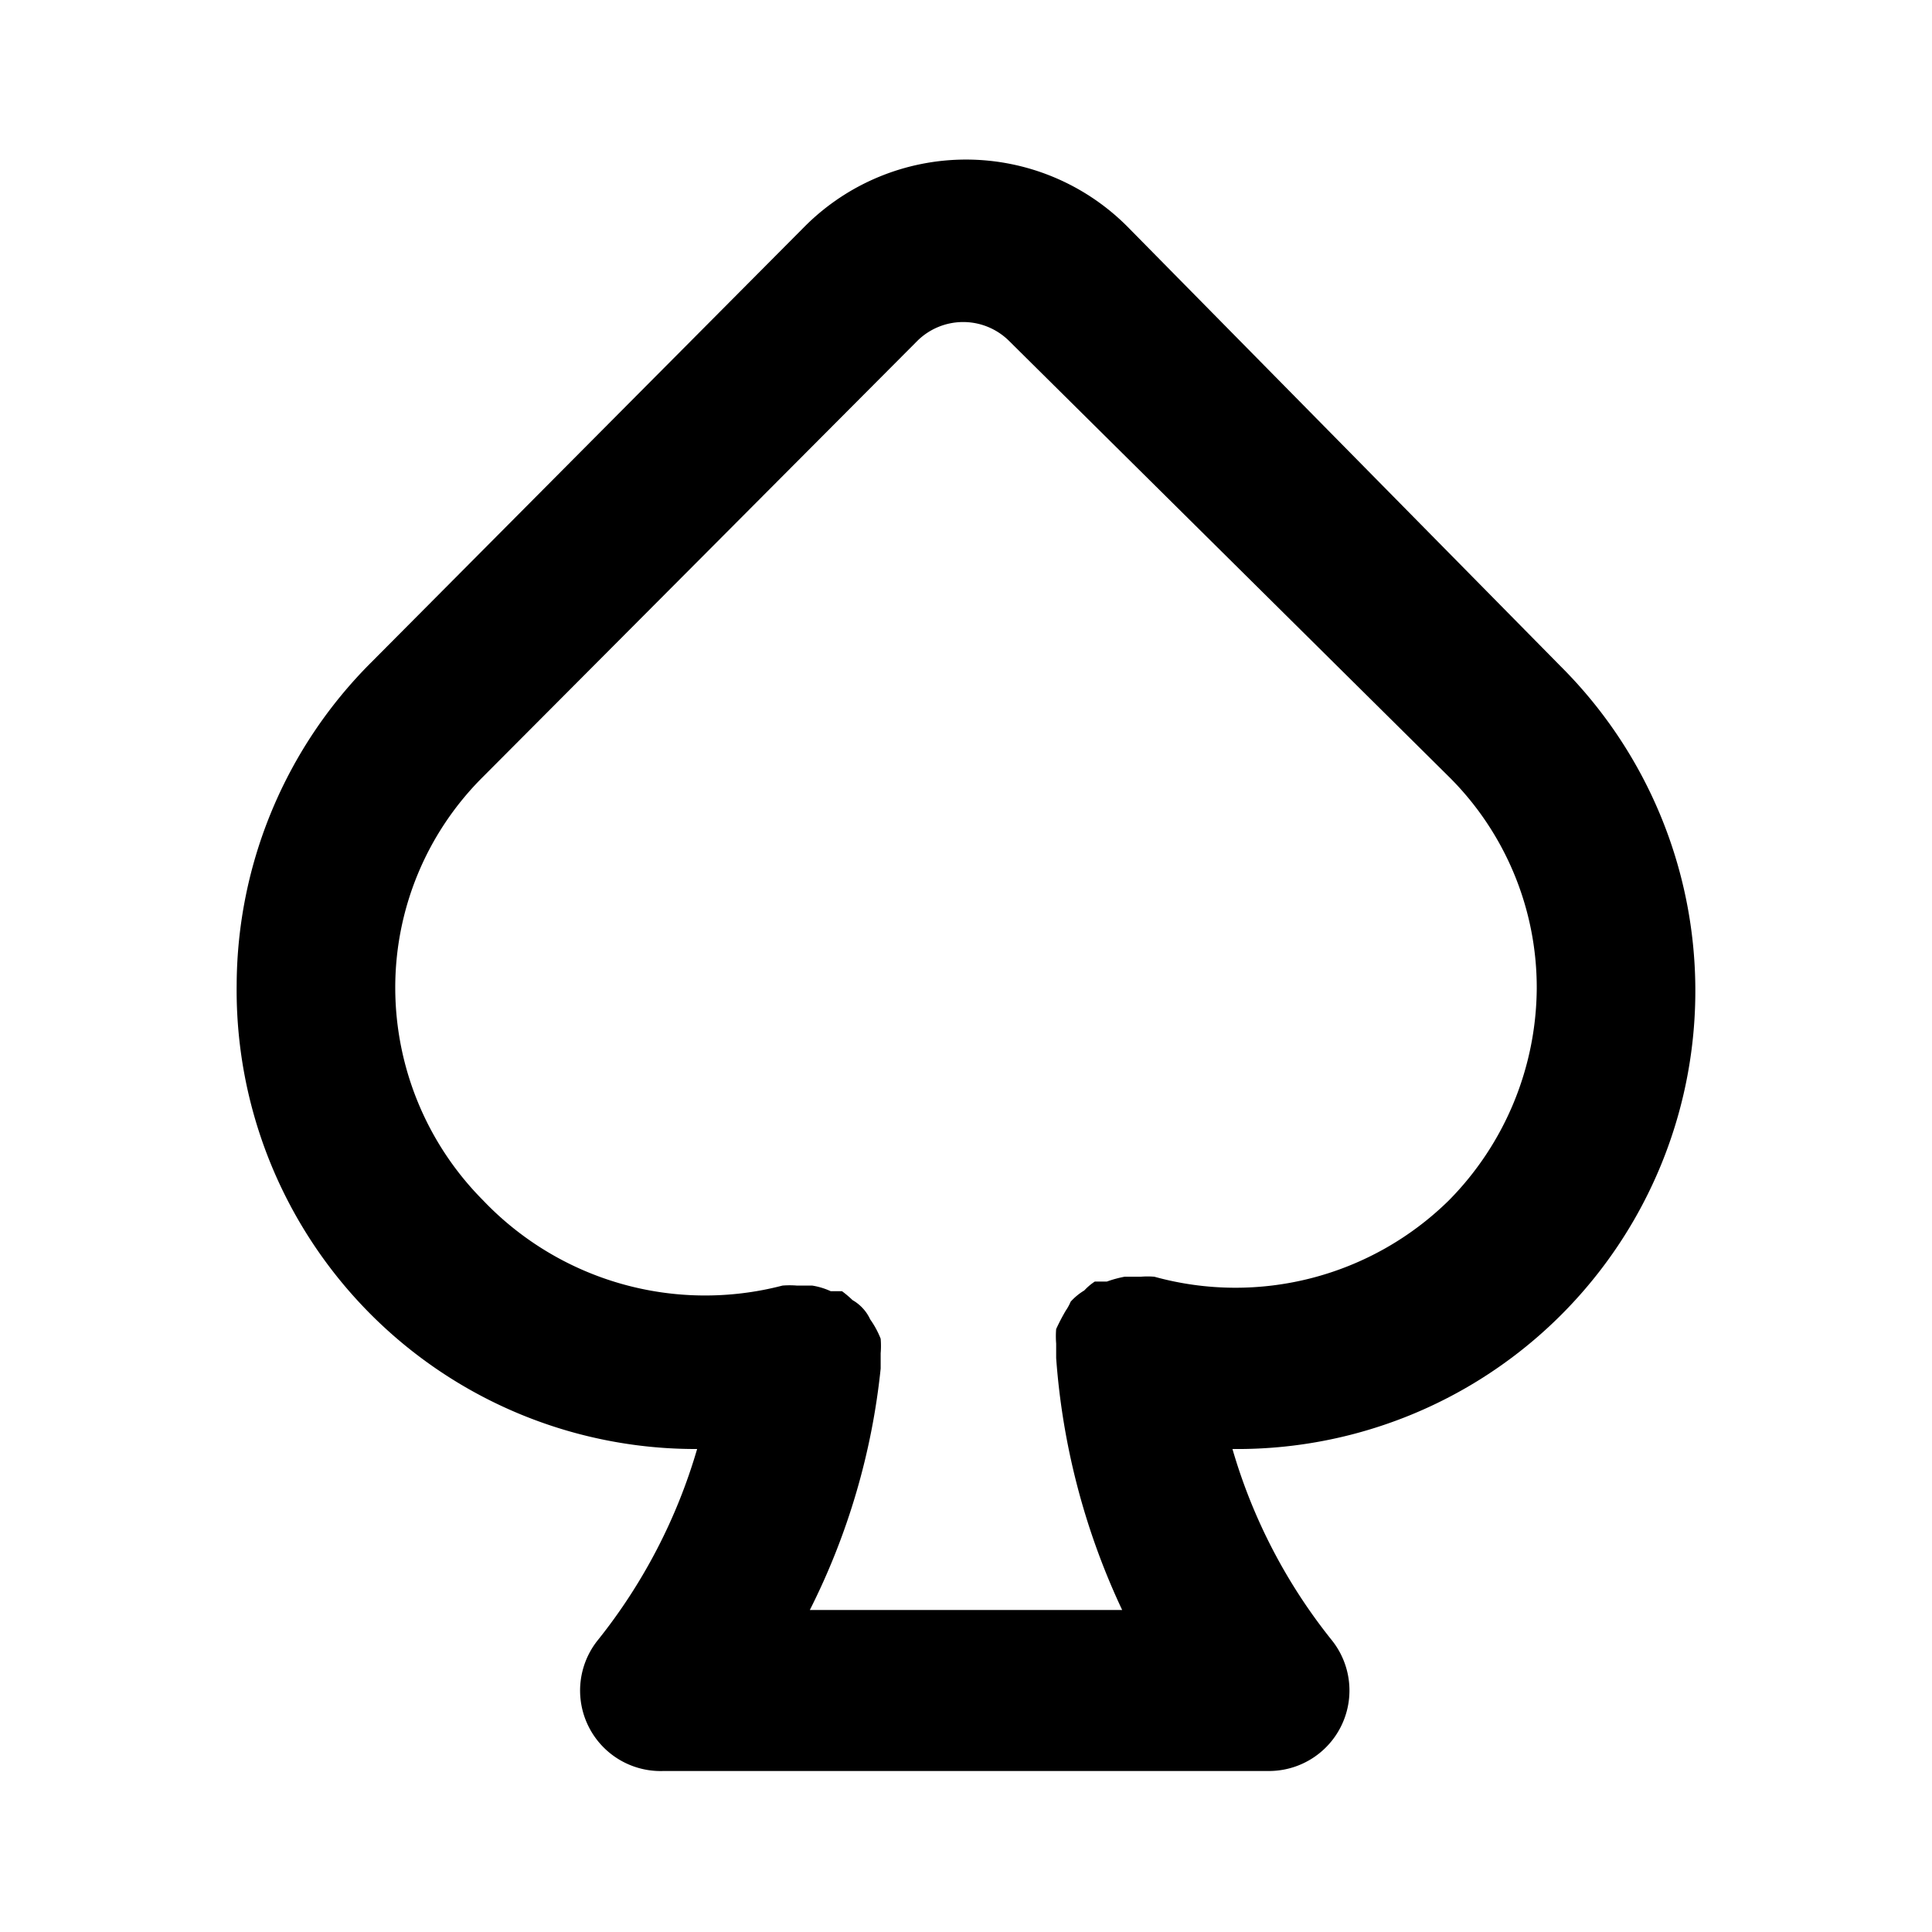<svg xmlns="http://www.w3.org/2000/svg" data-name="Layer 1" viewBox="0 0 24 24" fill="currentColor" stroke="none"><path d="M21.06,12.28a5.69,5.69,0,0,0-1.67-4L14,2.81a2.83,2.83,0,0,0-4,0L4.61,8.23a5.69,5.69,0,0,0-1.67,4A5.7,5.7,0,0,0,8.66,18h0a6.88,6.88,0,0,1-1.23,2.37A1,1,0,0,0,8.24,22h7.52a1,1,0,0,0,.78-1.63A6.84,6.84,0,0,1,15.31,18a5.69,5.69,0,0,0,5.75-5.71ZM18,14.91a3.78,3.78,0,0,1-3.66.95,1,1,0,0,0-.17,0l-.2,0h0a1.41,1.41,0,0,0-.22.06l-.15,0a.69.69,0,0,0-.13.11.75.75,0,0,0-.17.14.6.6,0,0,1-.06.11,2.53,2.53,0,0,0-.12.23v0a1.1,1.1,0,0,0,0,.18c0,.06,0,.12,0,.18v0h0A8.84,8.84,0,0,0,13.94,20H10.06A8.62,8.62,0,0,0,10.94,17h0v0c0-.06,0-.12,0-.19a1.1,1.1,0,0,0,0-.18h0a1.12,1.12,0,0,0-.13-.24.53.53,0,0,0-.06-.1.54.54,0,0,0-.16-.14,1.27,1.27,0,0,0-.13-.11l-.14,0a.88.88,0,0,0-.23-.07h0l-.19,0a1.1,1.1,0,0,0-.18,0A3.81,3.81,0,0,1,6,14.91a3.75,3.75,0,0,1-1.09-2.63A3.69,3.69,0,0,1,6,9.65l5.4-5.42a.81.81,0,0,1,1.13,0L18,9.65a3.69,3.69,0,0,1,1.09,2.63A3.78,3.78,0,0,1,18,14.91Z"/></svg>
